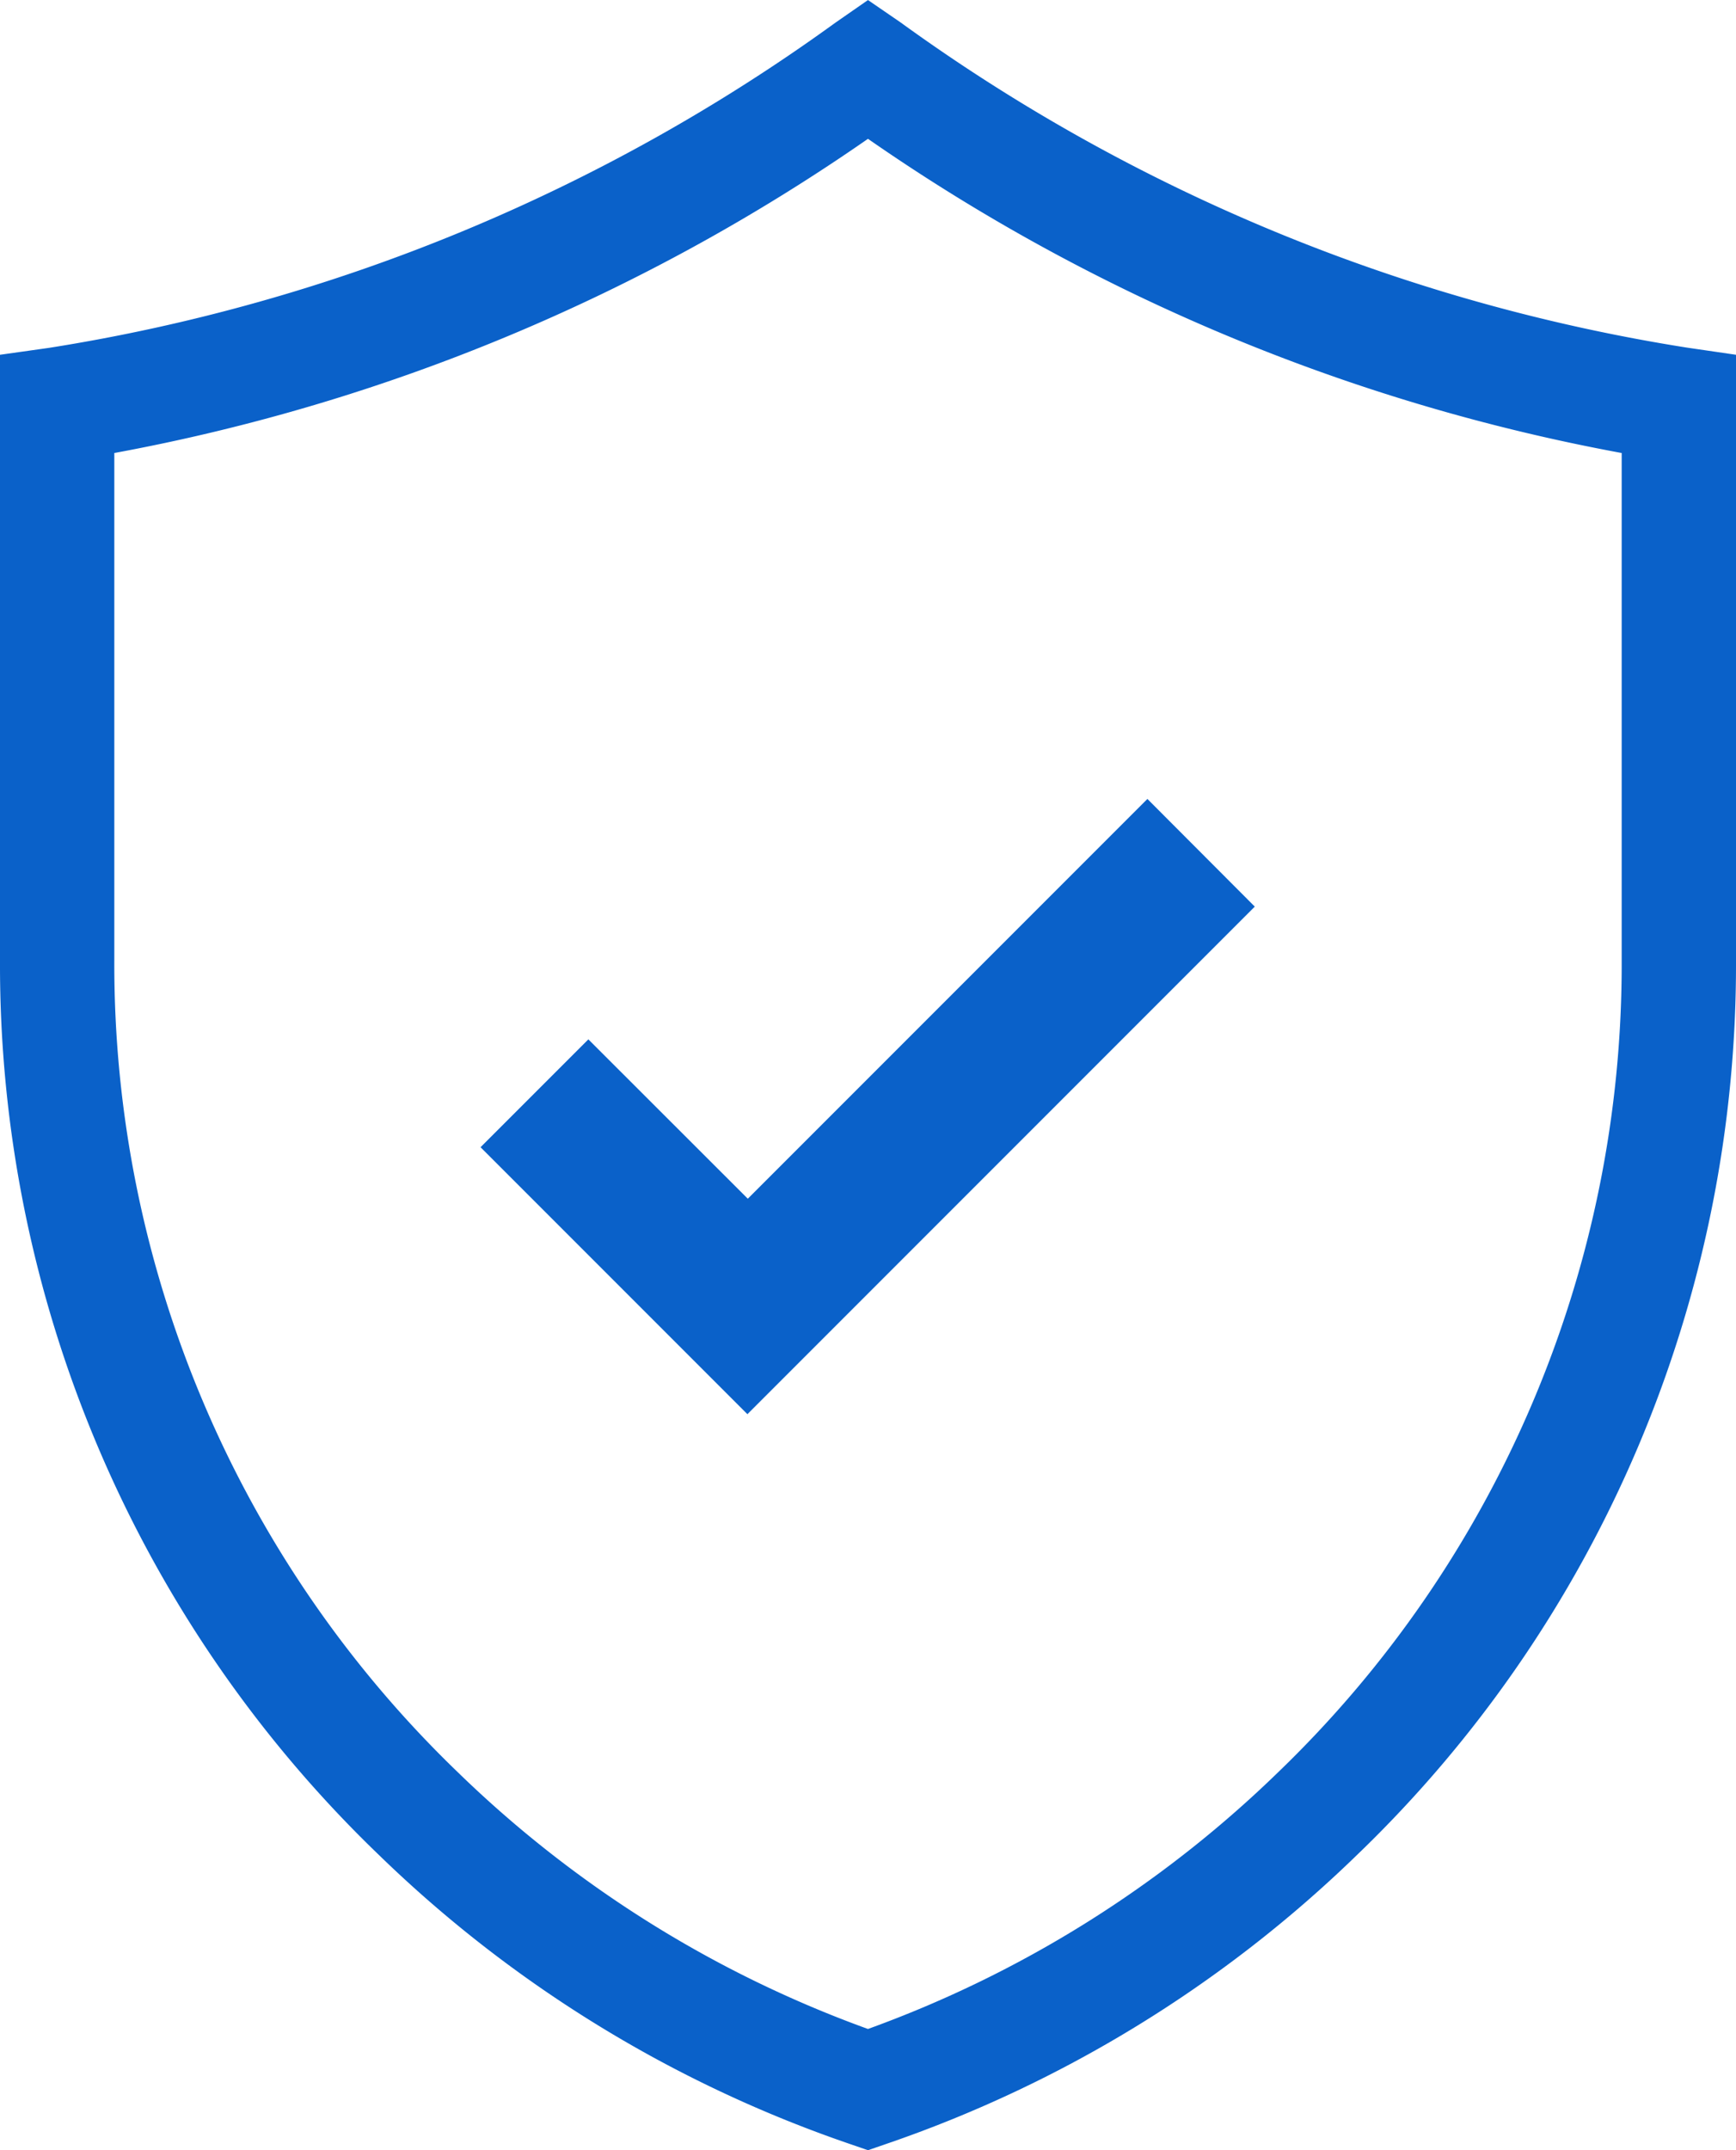 <svg id="Group_18240" data-name="Group 18240" xmlns="http://www.w3.org/2000/svg" xmlns:xlink="http://www.w3.org/1999/xlink" width="35.779" height="44.299" viewBox="0 0 35.779 44.299">
  <defs>
    <clipPath id="clip-path">
      <rect id="Rectangle_4658" data-name="Rectangle 4658" width="35.779" height="44.299" fill="#0a61c9"/>
    </clipPath>
  </defs>
  <g id="Group_18240-2" data-name="Group 18240" clip-path="url(#clip-path)">
    <path id="Path_82698" data-name="Path 82698" d="M34.771,7.161a37.617,37.617,0,0,1-16.21-6.7L17.889,0l-.671.466a37.619,37.619,0,0,1-16.21,6.7L0,7.308V19.8A25.435,25.435,0,0,0,7.806,38.212a26.02,26.02,0,0,0,9.7,5.954l.383.132.383-.132a26.021,26.021,0,0,0,9.7-5.955A25.434,25.434,0,0,0,35.779,19.8V7.308ZM33.423,19.8a23.1,23.1,0,0,1-7.089,16.719A23.673,23.673,0,0,1,17.889,41.8,23.672,23.672,0,0,1,9.445,36.52,23.1,23.1,0,0,1,2.356,19.8V9.332A39.891,39.891,0,0,0,17.889,2.859,39.9,39.9,0,0,0,33.423,9.332Z" transform="translate(0 0.001)" fill="#0a61c9"/>
    <path id="Path_82699" data-name="Path 82699" d="M76.822,104.787l-8.236,8.236L65.3,109.74l-2.222,2.222,5.5,5.5,10.457-10.457Z" transform="translate(-53.174 -88.327)" fill="#0a61c9"/>
  </g>
</svg>
